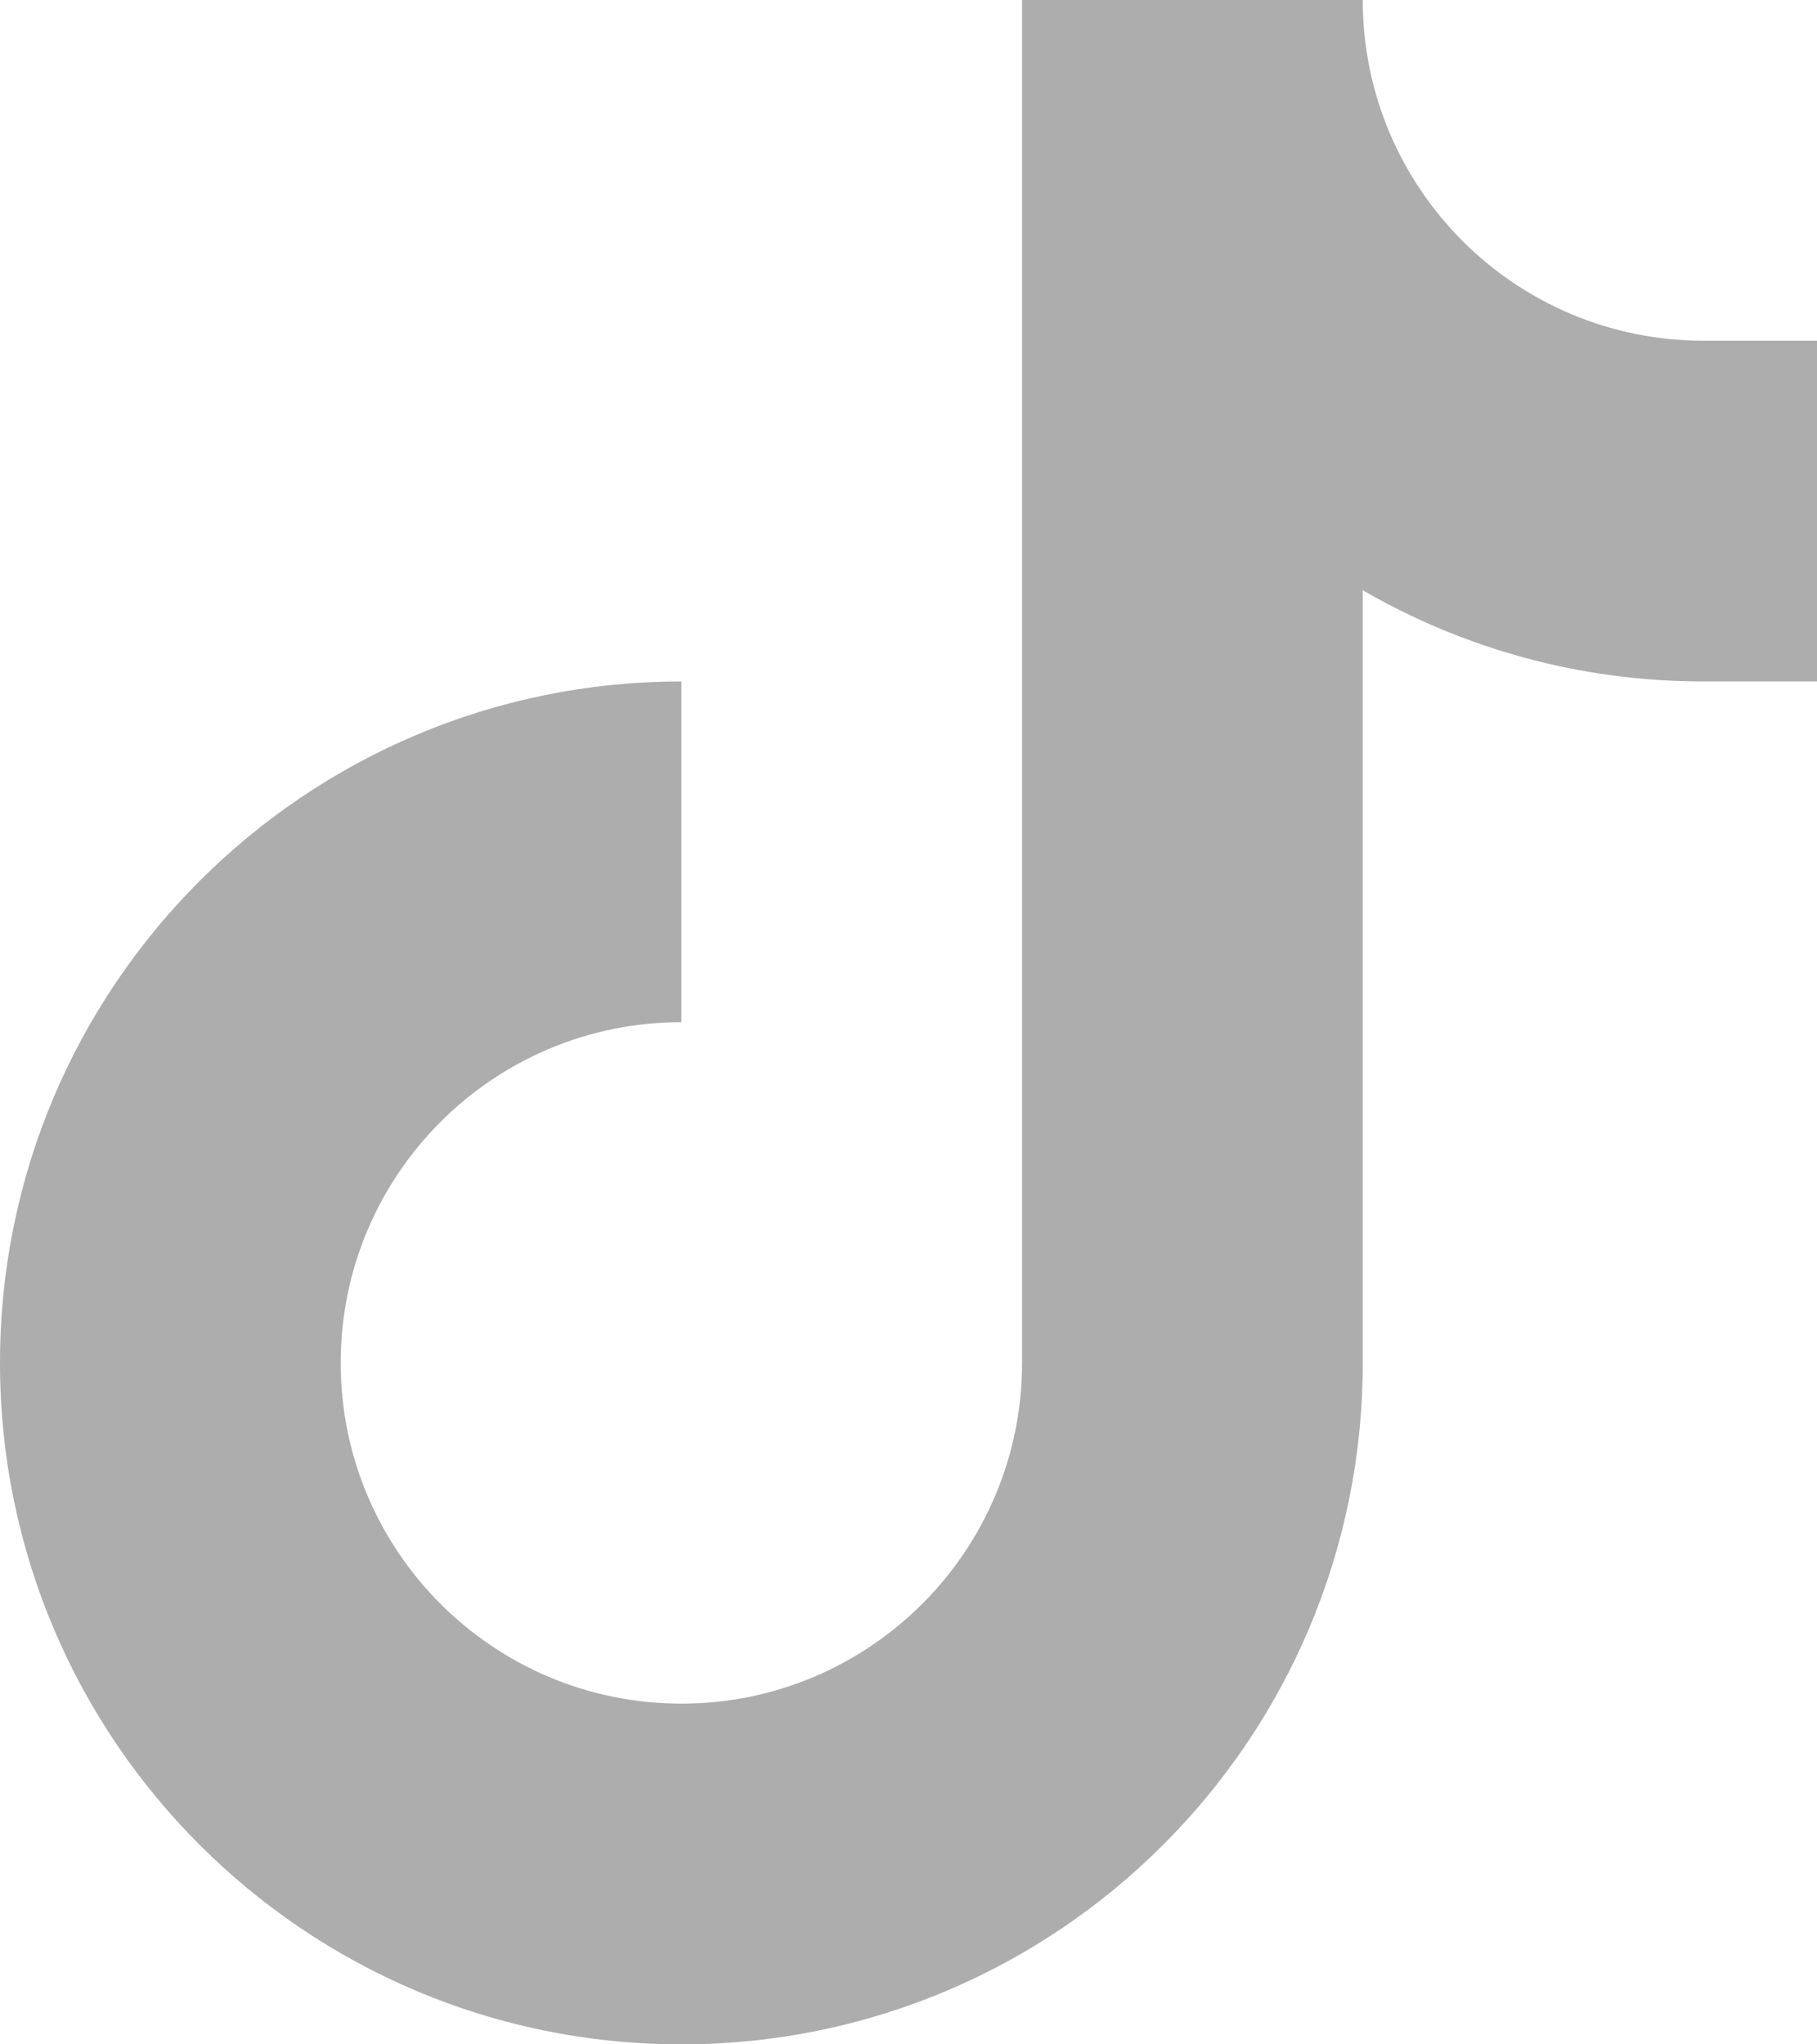 <svg width="16" height="18" viewBox="0 0 16 18" fill="none" xmlns="http://www.w3.org/2000/svg">
<path d="M6 18C9.314 18 12 15.314 12 12V5.197C12.883 5.708 13.907 6 15 6H16V3H15C13.343 3 12 1.657 12 0H9V12C9 13.657 7.657 15 6 15C4.343 15 3 13.657 3 12C3 10.343 4.343 9 6 9V6C2.686 6 0 8.686 0 12C0 15.314 2.686 18 6 18Z" fill="#ADADAD"/>
</svg>
